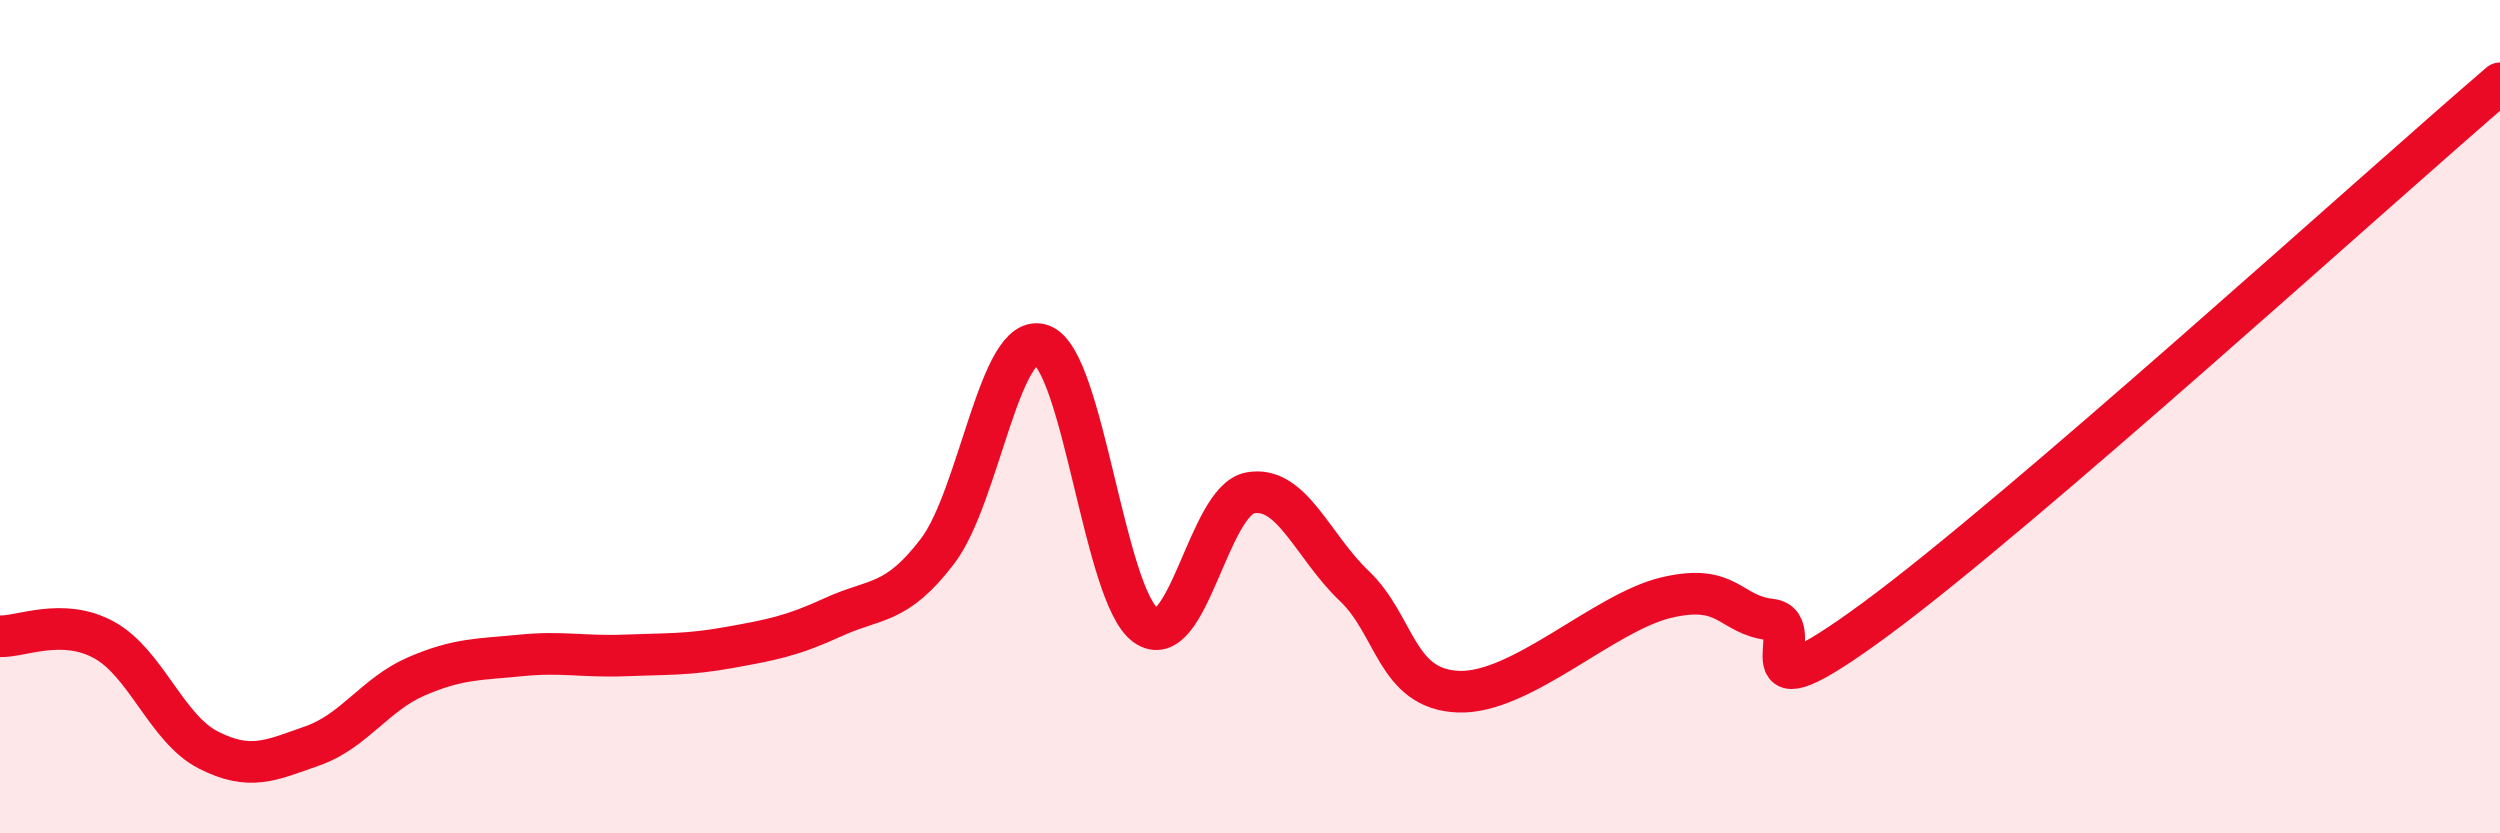 
    <svg width="60" height="20" viewBox="0 0 60 20" xmlns="http://www.w3.org/2000/svg">
      <path
        d="M 0,15.27 C 0.5,15.29 1.5,14.81 2.5,15.36 C 3.5,15.91 4,17.49 5,18 C 6,18.51 6.5,18.25 7.5,17.9 C 8.5,17.55 9,16.66 10,16.23 C 11,15.8 11.5,15.83 12.5,15.73 C 13.5,15.63 14,15.77 15,15.73 C 16,15.69 16.5,15.72 17.5,15.54 C 18.5,15.36 19,15.27 20,14.81 C 21,14.35 21.5,14.54 22.5,13.23 C 23.5,11.92 24,7.92 25,8.28 C 26,8.64 26.5,14.3 27.5,15.01 C 28.5,15.72 29,12.02 30,11.83 C 31,11.64 31.5,13.11 32.5,14.06 C 33.5,15.01 33.5,16.54 35,16.6 C 36.5,16.66 38.5,14.69 40,14.34 C 41.5,13.99 41.5,14.76 42.5,14.87 C 43.5,14.98 41.5,17.44 45,14.87 C 48.5,12.3 57,4.57 60,2L60 20L0 20Z"
        fill="#EB0A25"
        opacity="0.1"
        stroke-linecap="round"
        stroke-linejoin="round"
      />
      <path
        d="M 0,15.27 C 0.5,15.29 1.5,14.81 2.5,15.36 C 3.5,15.91 4,17.49 5,18 C 6,18.51 6.5,18.25 7.5,17.9 C 8.5,17.55 9,16.66 10,16.23 C 11,15.8 11.5,15.83 12.5,15.73 C 13.5,15.63 14,15.77 15,15.73 C 16,15.69 16.5,15.72 17.5,15.54 C 18.5,15.36 19,15.27 20,14.81 C 21,14.35 21.5,14.54 22.5,13.23 C 23.5,11.92 24,7.92 25,8.28 C 26,8.64 26.5,14.3 27.5,15.01 C 28.5,15.72 29,12.02 30,11.83 C 31,11.64 31.5,13.11 32.5,14.06 C 33.5,15.01 33.5,16.54 35,16.6 C 36.5,16.66 38.5,14.69 40,14.34 C 41.5,13.99 41.5,14.76 42.5,14.87 C 43.5,14.98 41.5,17.44 45,14.87 C 48.5,12.3 57,4.57 60,2"
        stroke="#EB0A25"
        stroke-width="1"
        fill="none"
        stroke-linecap="round"
        stroke-linejoin="round"
      />
    </svg>
  